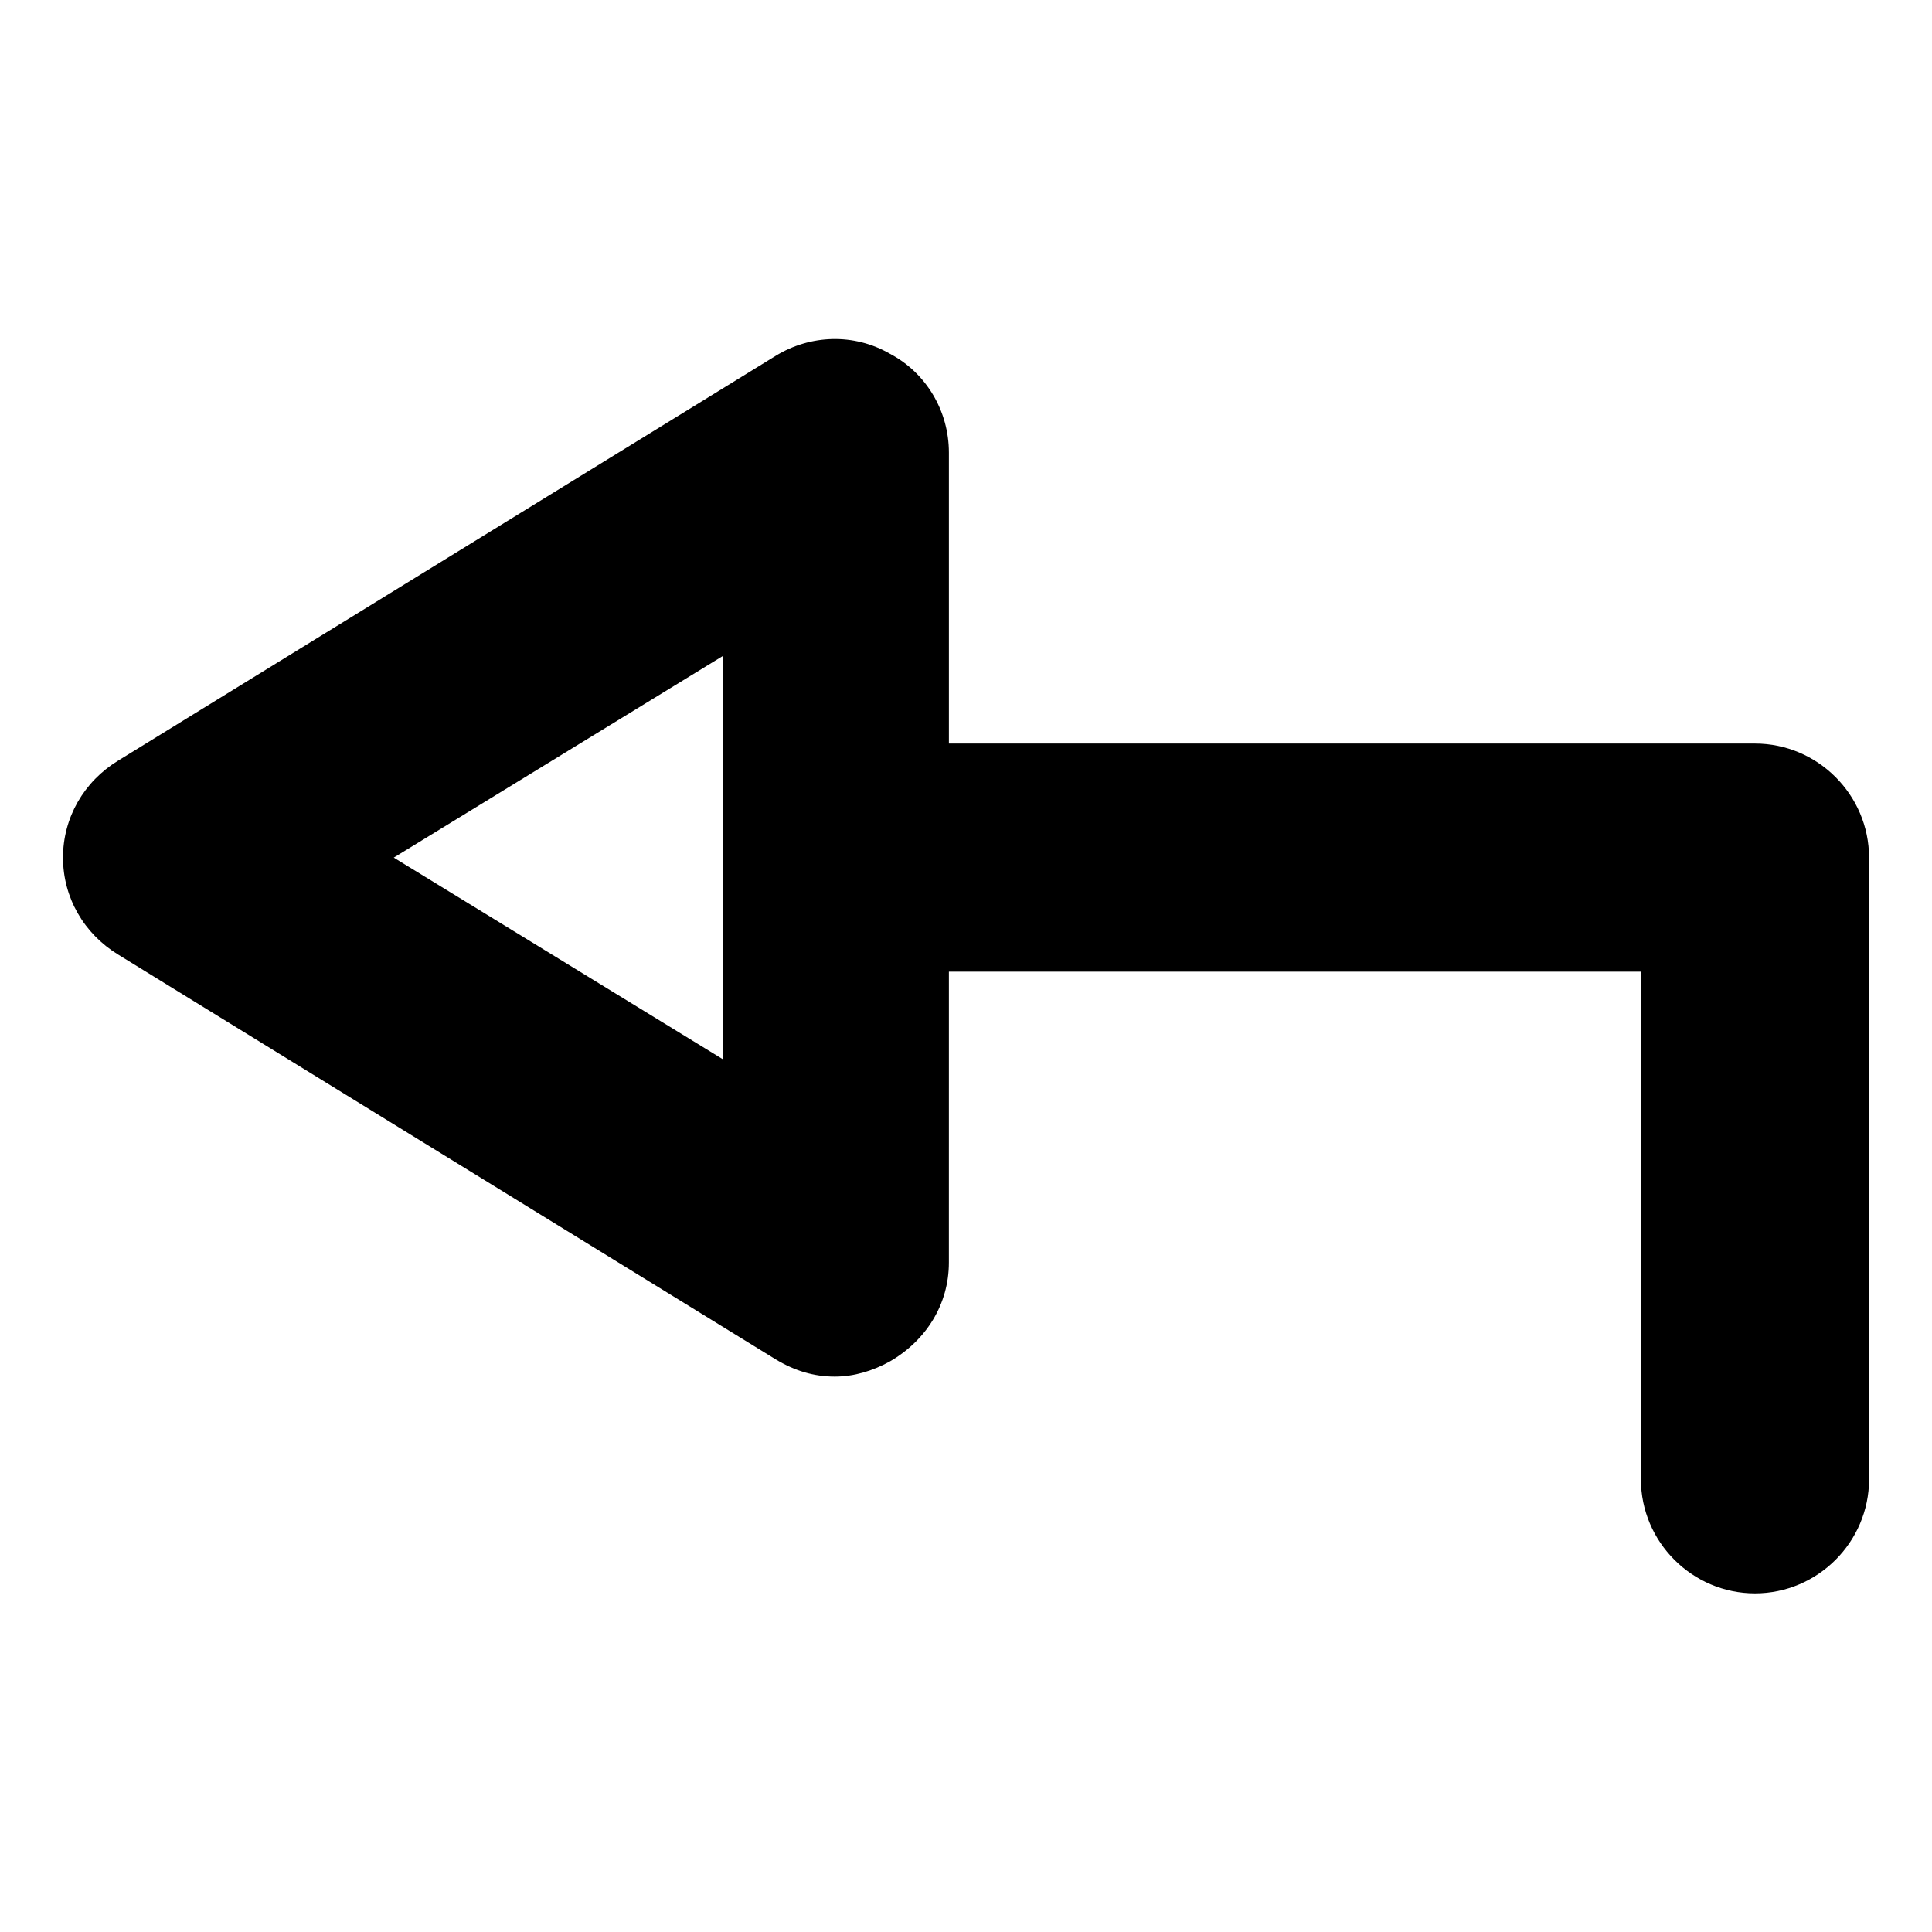 <?xml version="1.0" encoding="UTF-8"?>
<!-- Uploaded to: ICON Repo, www.iconrepo.com, Generator: ICON Repo Mixer Tools -->
<svg fill="#000000" width="800px" height="800px" version="1.1" viewBox="144 144 512 512" xmlns="http://www.w3.org/2000/svg">
 <path d="m609.08 341.05h-213.61v-77.086c0-11.082-6.047-21.16-15.617-26.199-9.574-5.543-21.16-5.039-30.23 0.504l-174.32 107.31c-9.07 5.543-14.609 15.113-14.609 25.695 0 10.578 5.543 20.152 14.609 25.695l174.32 107.31c5.039 3.023 10.078 4.535 15.617 4.535 5.039 0 10.078-1.512 14.609-4.031 9.574-5.543 15.617-15.113 15.617-26.199l0.004-77.078h183.39v134.52c0 16.625 13.602 30.23 30.23 30.23 16.625 0 30.23-13.602 30.23-30.23l-0.004-164.75c0-16.625-13.602-30.227-30.23-30.227zm-273.57 83.629-87.16-53.402 87.16-53.402z"/>
</svg>